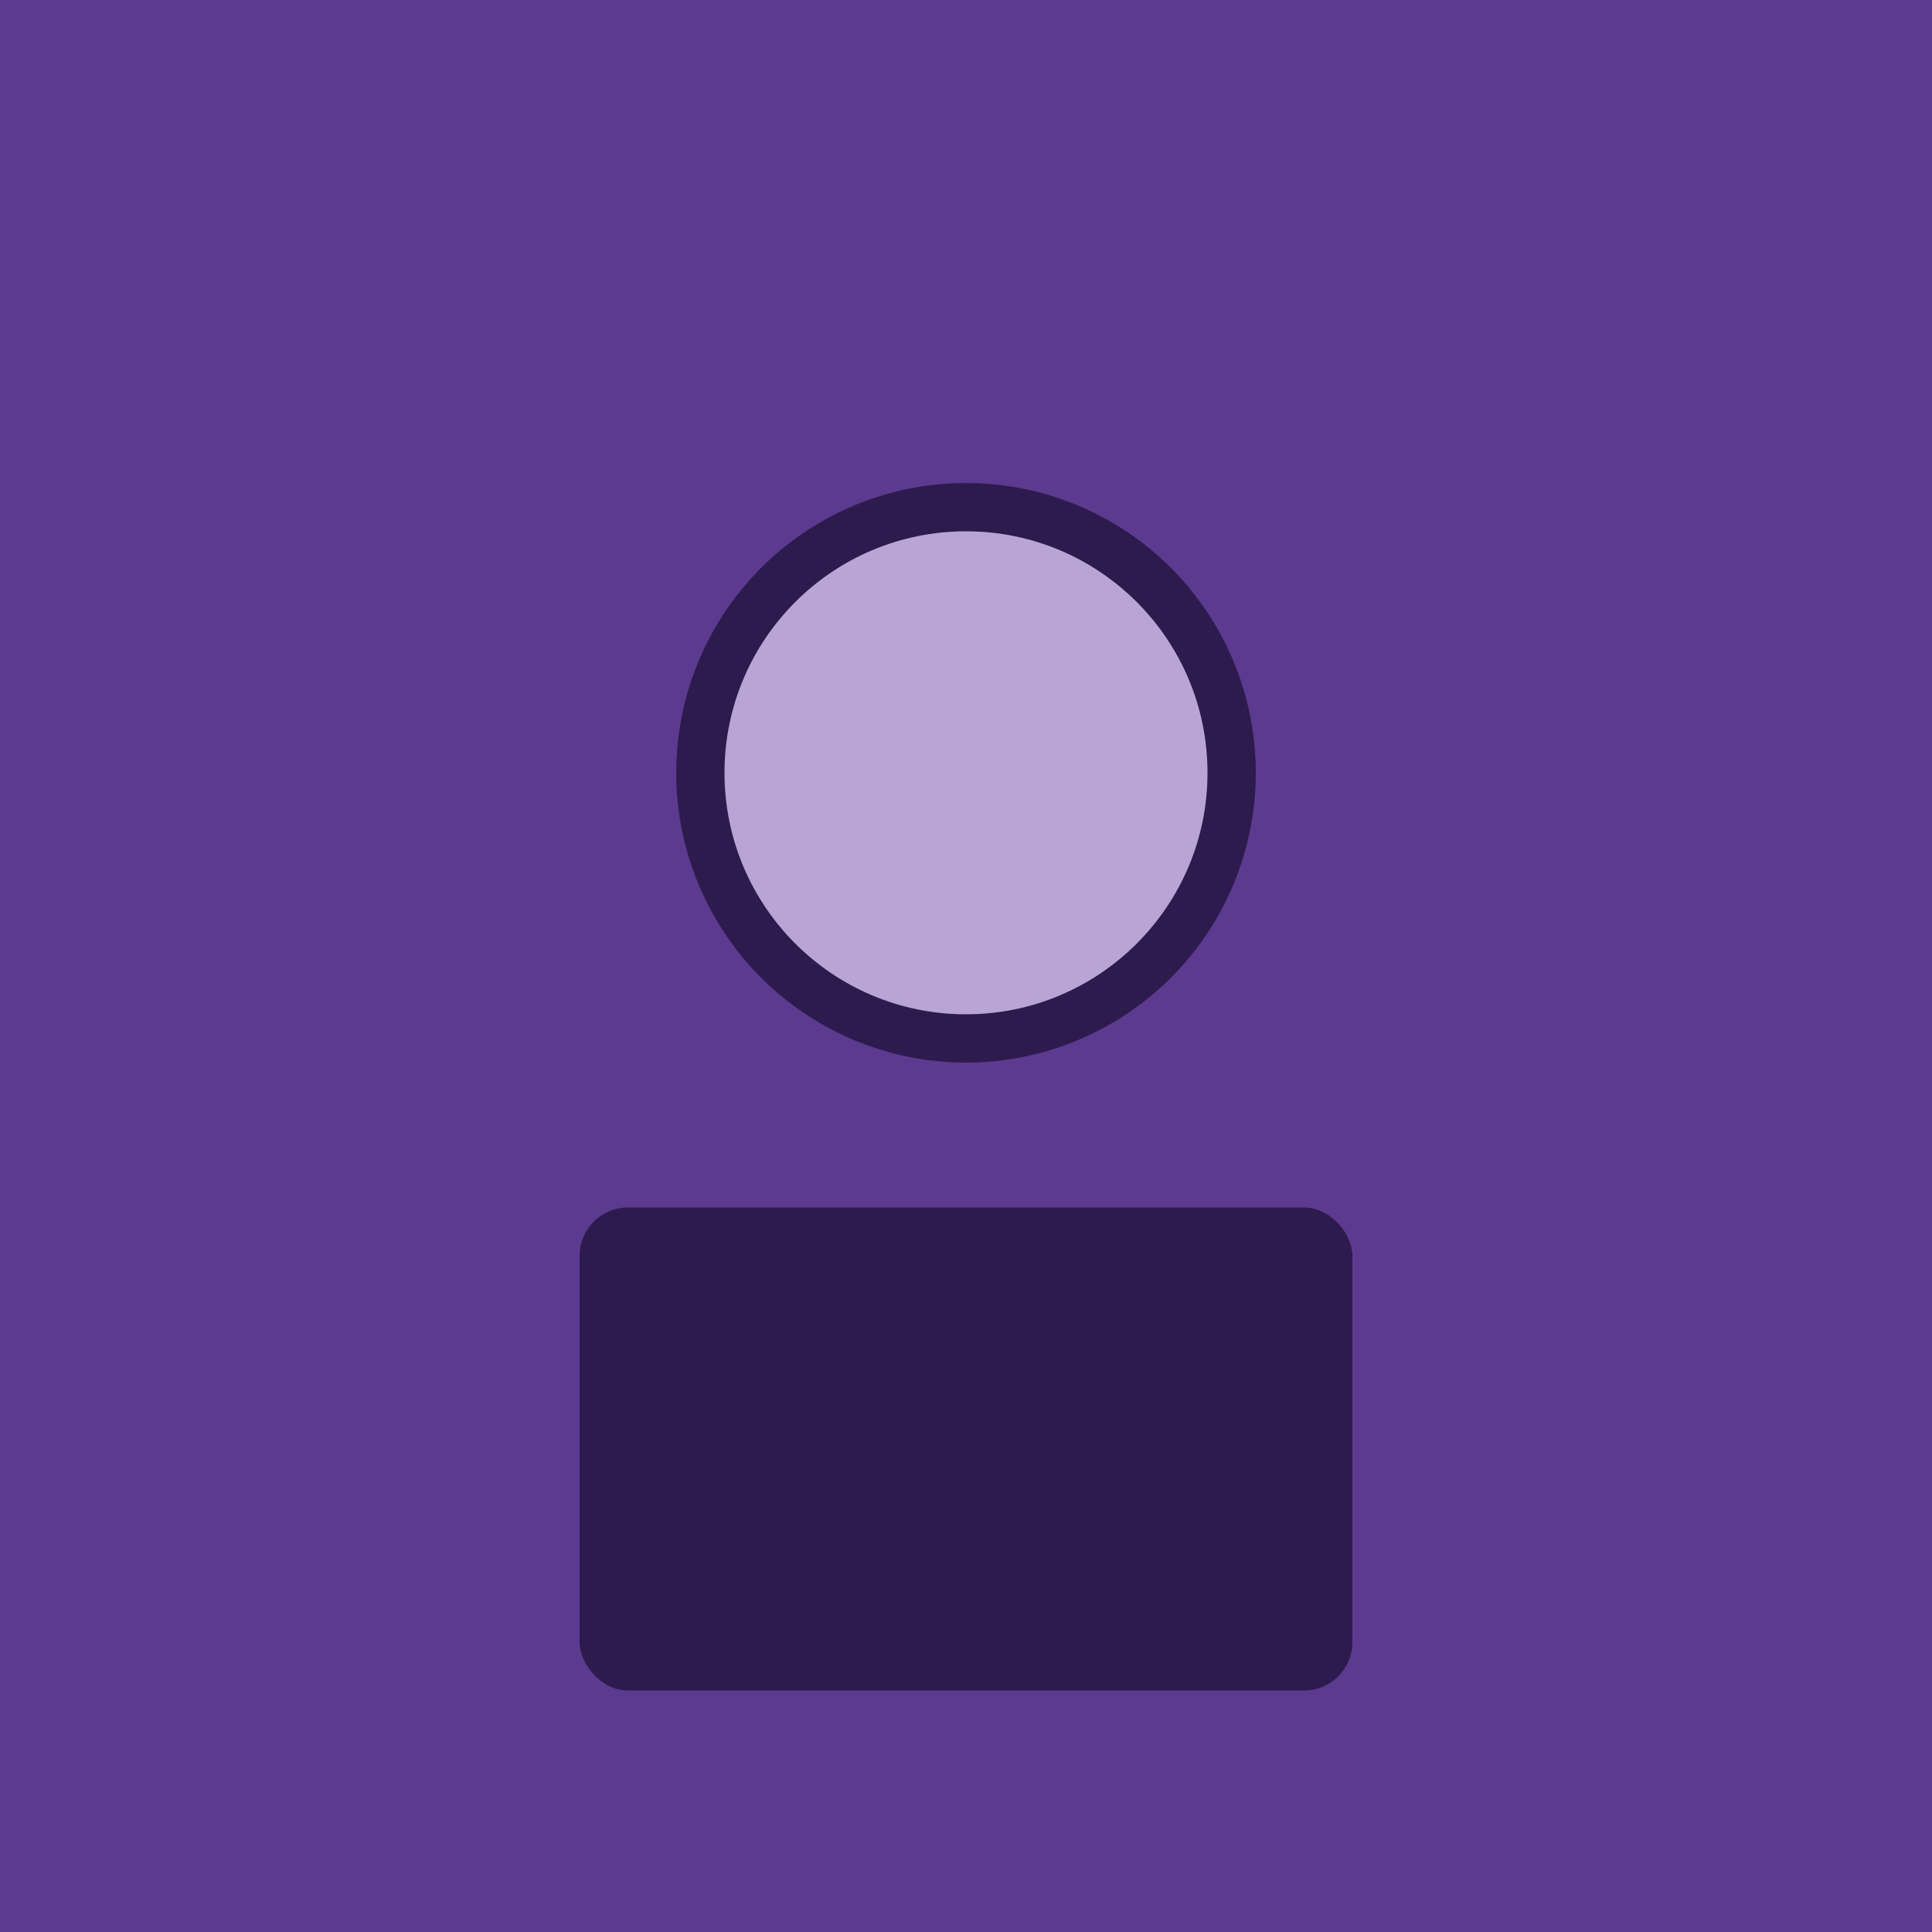 <svg width="400" height="400" xmlns="http://www.w3.org/2000/svg">
  <rect width="400" height="400" fill="#5b3a8f"/>
  <circle cx="200" cy="160" r="60" fill="#2d1b4e"/>
  <circle cx="200" cy="160" r="50" fill="#b8a5d6"/>
  <rect x="120" y="250" width="160" height="100" rx="10" fill="#2d1b4e"/>
</svg>